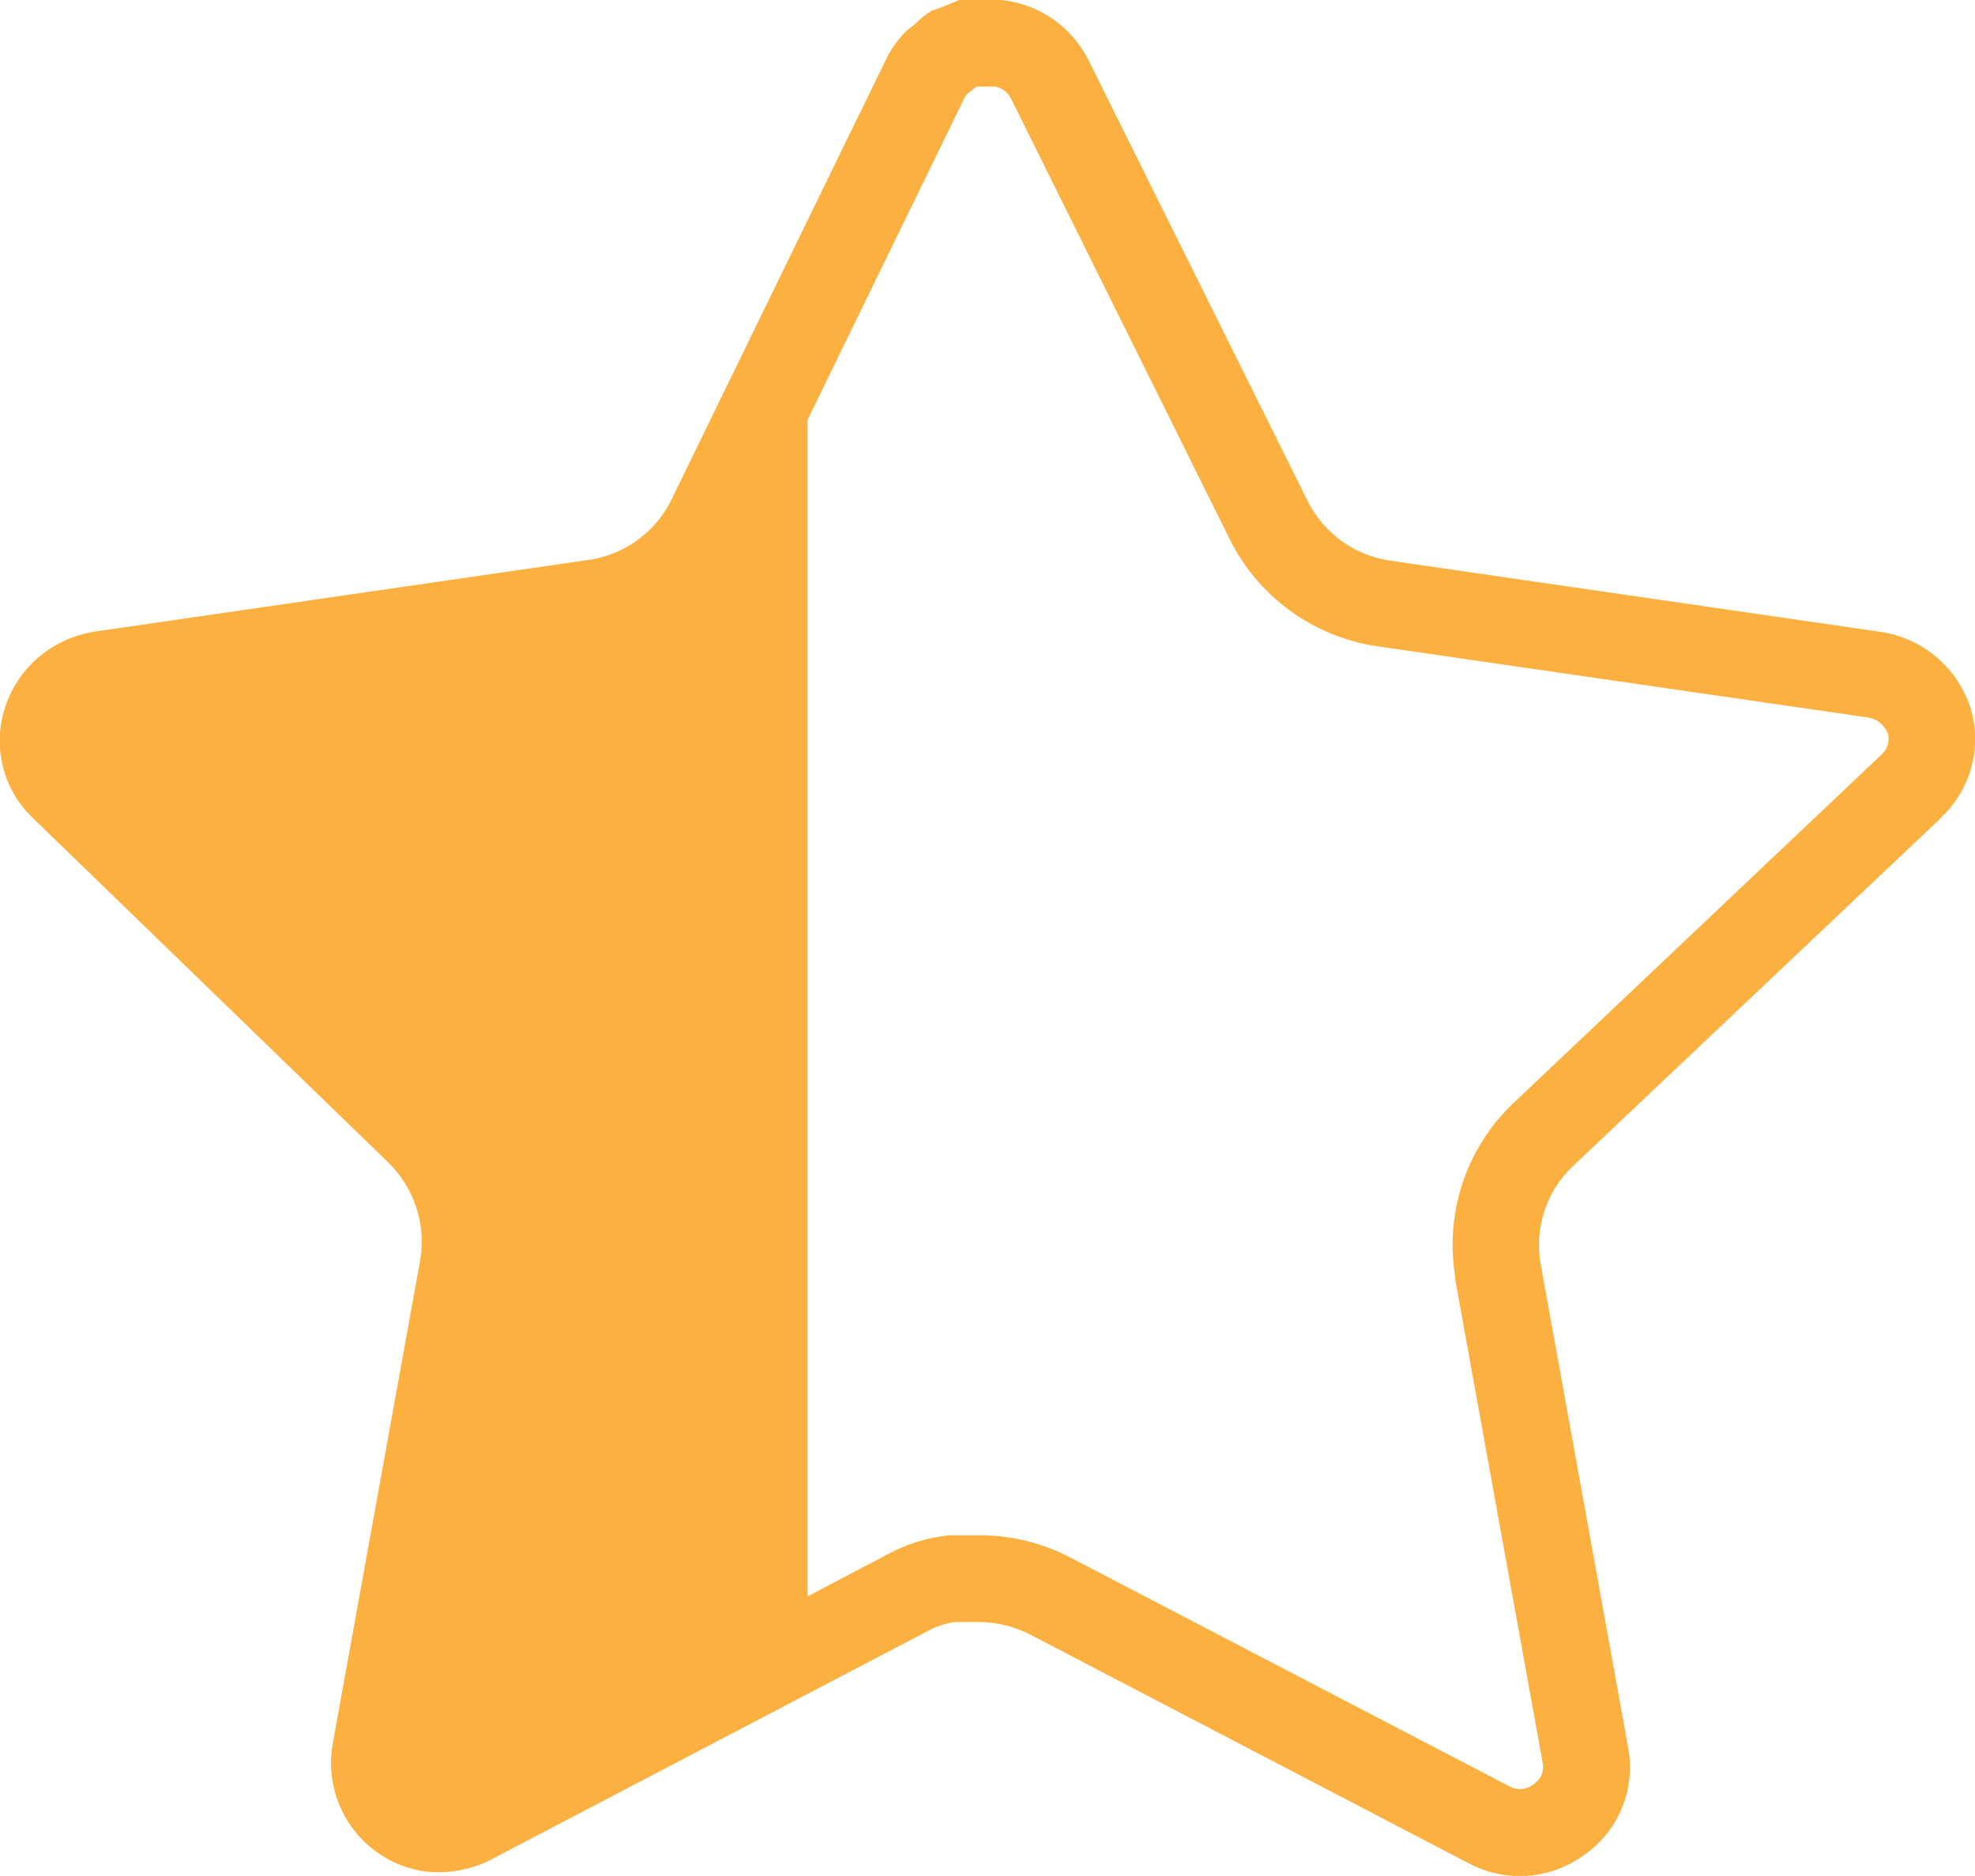 <?xml version="1.0" encoding="UTF-8"?><svg id="Layer_2" xmlns="http://www.w3.org/2000/svg" viewBox="0 0 91.49 86.91"><defs><style>.cls-1{fill:#fbb040;stroke-width:0px;}</style></defs><g id="Layer_1-2"><path class="cls-1" d="m89.92,37.87c1.41-1.32,1.93-3.33,1.33-5.17-.64-1.83-2.24-3.16-4.16-3.43l-22.73-3.3c-1.65-.25-3.06-1.29-3.8-2.79L50.4,2.74c-.79-1.54-2.31-2.57-4.03-2.74h-1.93l-.78.32-.5.18c-.27.16-.52.36-.74.59l-.41.32c-.37.36-.68.78-.91,1.23l-3.72,7.63-6.29,12.91c-.78,1.56-2.3,2.61-4.03,2.79l-22.73,3.3c-.11.02-.21.05-.32.07-1.74.39-3.17,1.65-3.75,3.36-.63,1.82-.15,3.83,1.23,5.17l2.52,2.44,14,13.57c1.18,1.17,1.73,2.84,1.46,4.48l-4.07,22.5c-.44,2.72,1.36,5.3,4.07,5.81.28.05.56.07.85.07.83,0,1.65-.19,2.4-.57l14.67-7.68,5.6-2.93c.38-.21.8-.35,1.24-.41h1.24c.8.02,1.58.23,2.29.6l20.26,10.57c.75.4,1.57.6,2.38.6,1.05,0,2.09-.33,2.97-.97,1.6-1.1,2.4-3.03,2.06-4.94l-4.07-22.5c-.27-1.63.27-3.29,1.46-4.44l17.11-16.19Zm-22.52,21.34l4.07,22.5c.06.36-.09.72-.38.92l-.04.03-.04.03c-.22.16-.45.2-.6.2-.17,0-.33-.04-.53-.15l-20.24-10.55c-1.25-.66-2.65-1.03-4.06-1.06h-.05s-.05,0-.05,0h-1.53l-.29.04c-.9.13-1.77.42-2.52.83l-3.73,1.96V19.45l7.3-14.98s.03-.05.05-.08l.16-.13.27-.21.02-.02h0s.04-.02.04-.02h.85c.32.07.58.27.71.51l10.14,20.43c1.31,2.67,3.85,4.54,6.83,4.99l22.74,3.3c.42.06.77.34.93.74.1.34,0,.71-.28.97l-17.14,16.23c-2.13,2.07-3.11,5.05-2.61,8.03Z"/></g></svg>